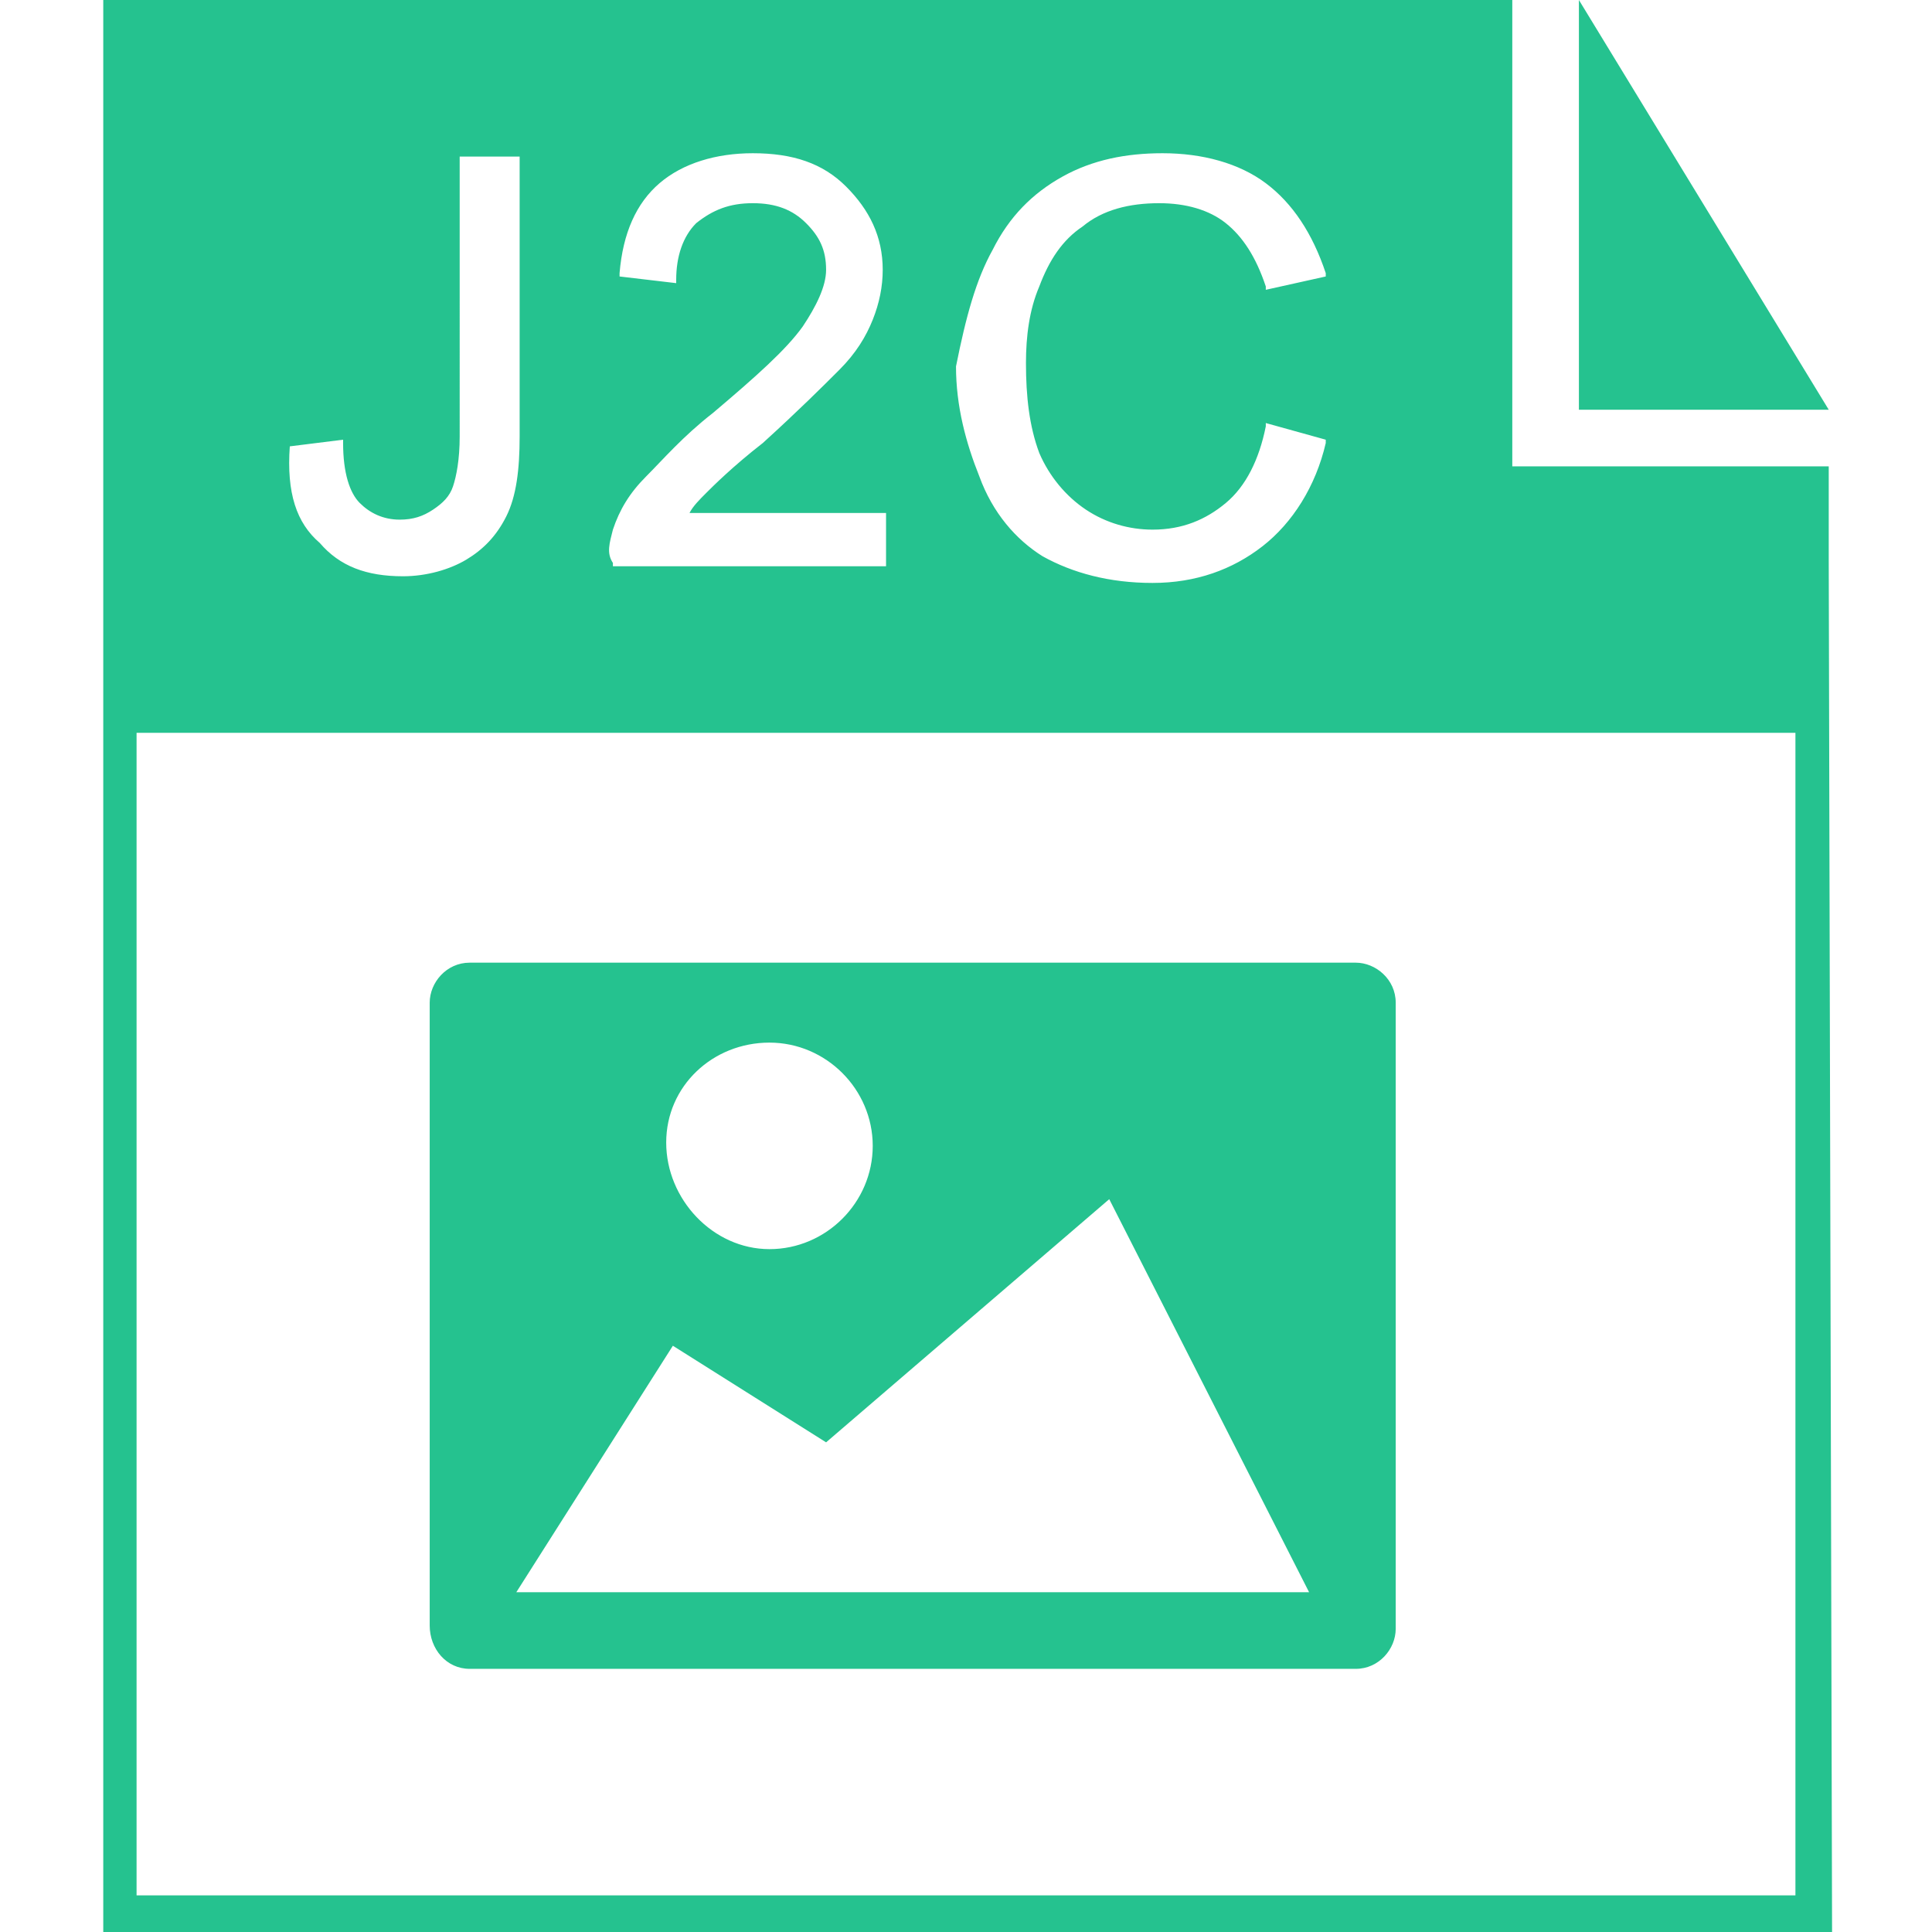 <?xml version="1.0" standalone="no"?><!DOCTYPE svg PUBLIC "-//W3C//DTD SVG 1.1//EN" "http://www.w3.org/Graphics/SVG/1.1/DTD/svg11.dtd"><svg t="1728881375773" class="icon" viewBox="0 0 1024 1024" version="1.1" xmlns="http://www.w3.org/2000/svg" p-id="277206" xmlns:xlink="http://www.w3.org/1999/xlink" width="100" height="100"><path d="M836.855 0v217.159h132.414z" fill="#25C28F" p-id="277207"></path><path d="M969.269 296.607V247.172h-167.724V0H54.731v1024H971.034l-1.766-727.393zM526.124 132.414c8.828-17.655 21.186-30.014 37.076-38.841 15.89-8.828 33.545-12.359 52.966-12.359 21.186 0 40.607 5.297 54.731 15.89 14.124 10.593 24.717 26.483 31.779 47.669v1.766l-31.779 7.062v-1.766c-5.297-15.89-12.359-26.483-21.186-33.545-8.828-7.062-21.186-10.593-35.31-10.593-15.89 0-30.014 3.531-40.607 12.359-10.593 7.062-17.655 17.655-22.952 31.779-5.297 12.359-7.062 26.483-7.062 40.607 0 17.655 1.766 33.545 7.062 47.669 5.297 12.359 14.124 22.952 24.717 30.014 10.593 7.062 22.952 10.593 35.31 10.593 15.89 0 28.248-5.297 38.841-14.124s17.655-22.952 21.186-40.607v-1.766l31.779 8.828v1.766c-5.297 22.952-17.655 42.372-33.545 54.731-15.89 12.359-35.31 19.421-58.262 19.421-22.952 0-42.372-5.297-58.262-14.124-14.124-8.828-26.483-22.952-33.545-42.372-7.062-17.655-12.359-37.076-12.359-58.262 5.297-26.483 10.593-45.903 19.421-61.793z m-201.269 148.303c3.531-10.593 8.828-19.421 17.655-28.248s19.421-21.186 35.31-33.545c22.952-19.421 38.841-33.545 47.669-45.903 7.062-10.593 12.359-21.186 12.359-30.014 0-10.593-3.531-17.655-10.593-24.717-7.062-7.062-15.89-10.593-28.248-10.593-12.359 0-21.186 3.531-30.014 10.593-7.062 7.062-10.593 17.655-10.593 30.014v1.766l-30.014-3.531v-1.766c1.766-21.186 8.828-37.076 21.186-47.669 12.359-10.593 30.014-15.89 49.434-15.89 21.186 0 37.076 5.297 49.434 17.655 12.359 12.359 19.421 26.483 19.421 44.138 0 8.828-1.766 17.655-5.297 26.483-3.531 8.828-8.828 17.655-17.655 26.483s-21.186 21.186-40.607 38.841c-15.89 12.359-26.483 22.952-30.014 26.483-3.531 3.531-7.062 7.062-8.828 10.593h104.166V300.138h-144.772v-1.766c-3.531-5.297-1.766-10.593 0-17.655z m-171.255-44.138l28.248-3.531v1.766c0 15.89 3.531 26.483 8.828 31.779 5.297 5.297 12.359 8.828 21.186 8.828 7.062 0 12.359-1.766 17.655-5.297 5.297-3.531 8.828-7.062 10.593-12.359 1.766-5.297 3.531-14.124 3.531-26.483V82.979h31.779v148.303c0 17.655-1.766 31.779-7.062 42.372-5.297 10.593-12.359 17.655-21.186 22.952-8.828 5.297-21.186 8.828-33.545 8.828-19.421 0-33.545-5.297-44.138-17.655-12.359-10.593-17.655-26.483-15.89-51.2z m798.014 768H72.386V388.414h879.228v616.166z" fill="#25C28F" p-id="277208"></path><path d="M248.938 884.524h469.628c12.359 0 21.186-10.593 21.186-21.186V531.421c0-12.359-10.593-21.186-21.186-21.186H248.938c-12.359 0-21.186 10.593-21.186 21.186v330.152c0 12.359 8.828 22.952 21.186 22.952z m158.897-331.917c30.014 0 54.731 24.717 54.731 54.731s-24.717 54.731-54.731 54.731S353.103 635.586 353.103 605.572s24.717-52.966 54.731-52.966z m-51.2 160.662l81.214 51.2 150.069-128.883 105.931 208.331H273.655l82.979-130.648z" fill="#25C28F" p-id="277209"></path></svg>